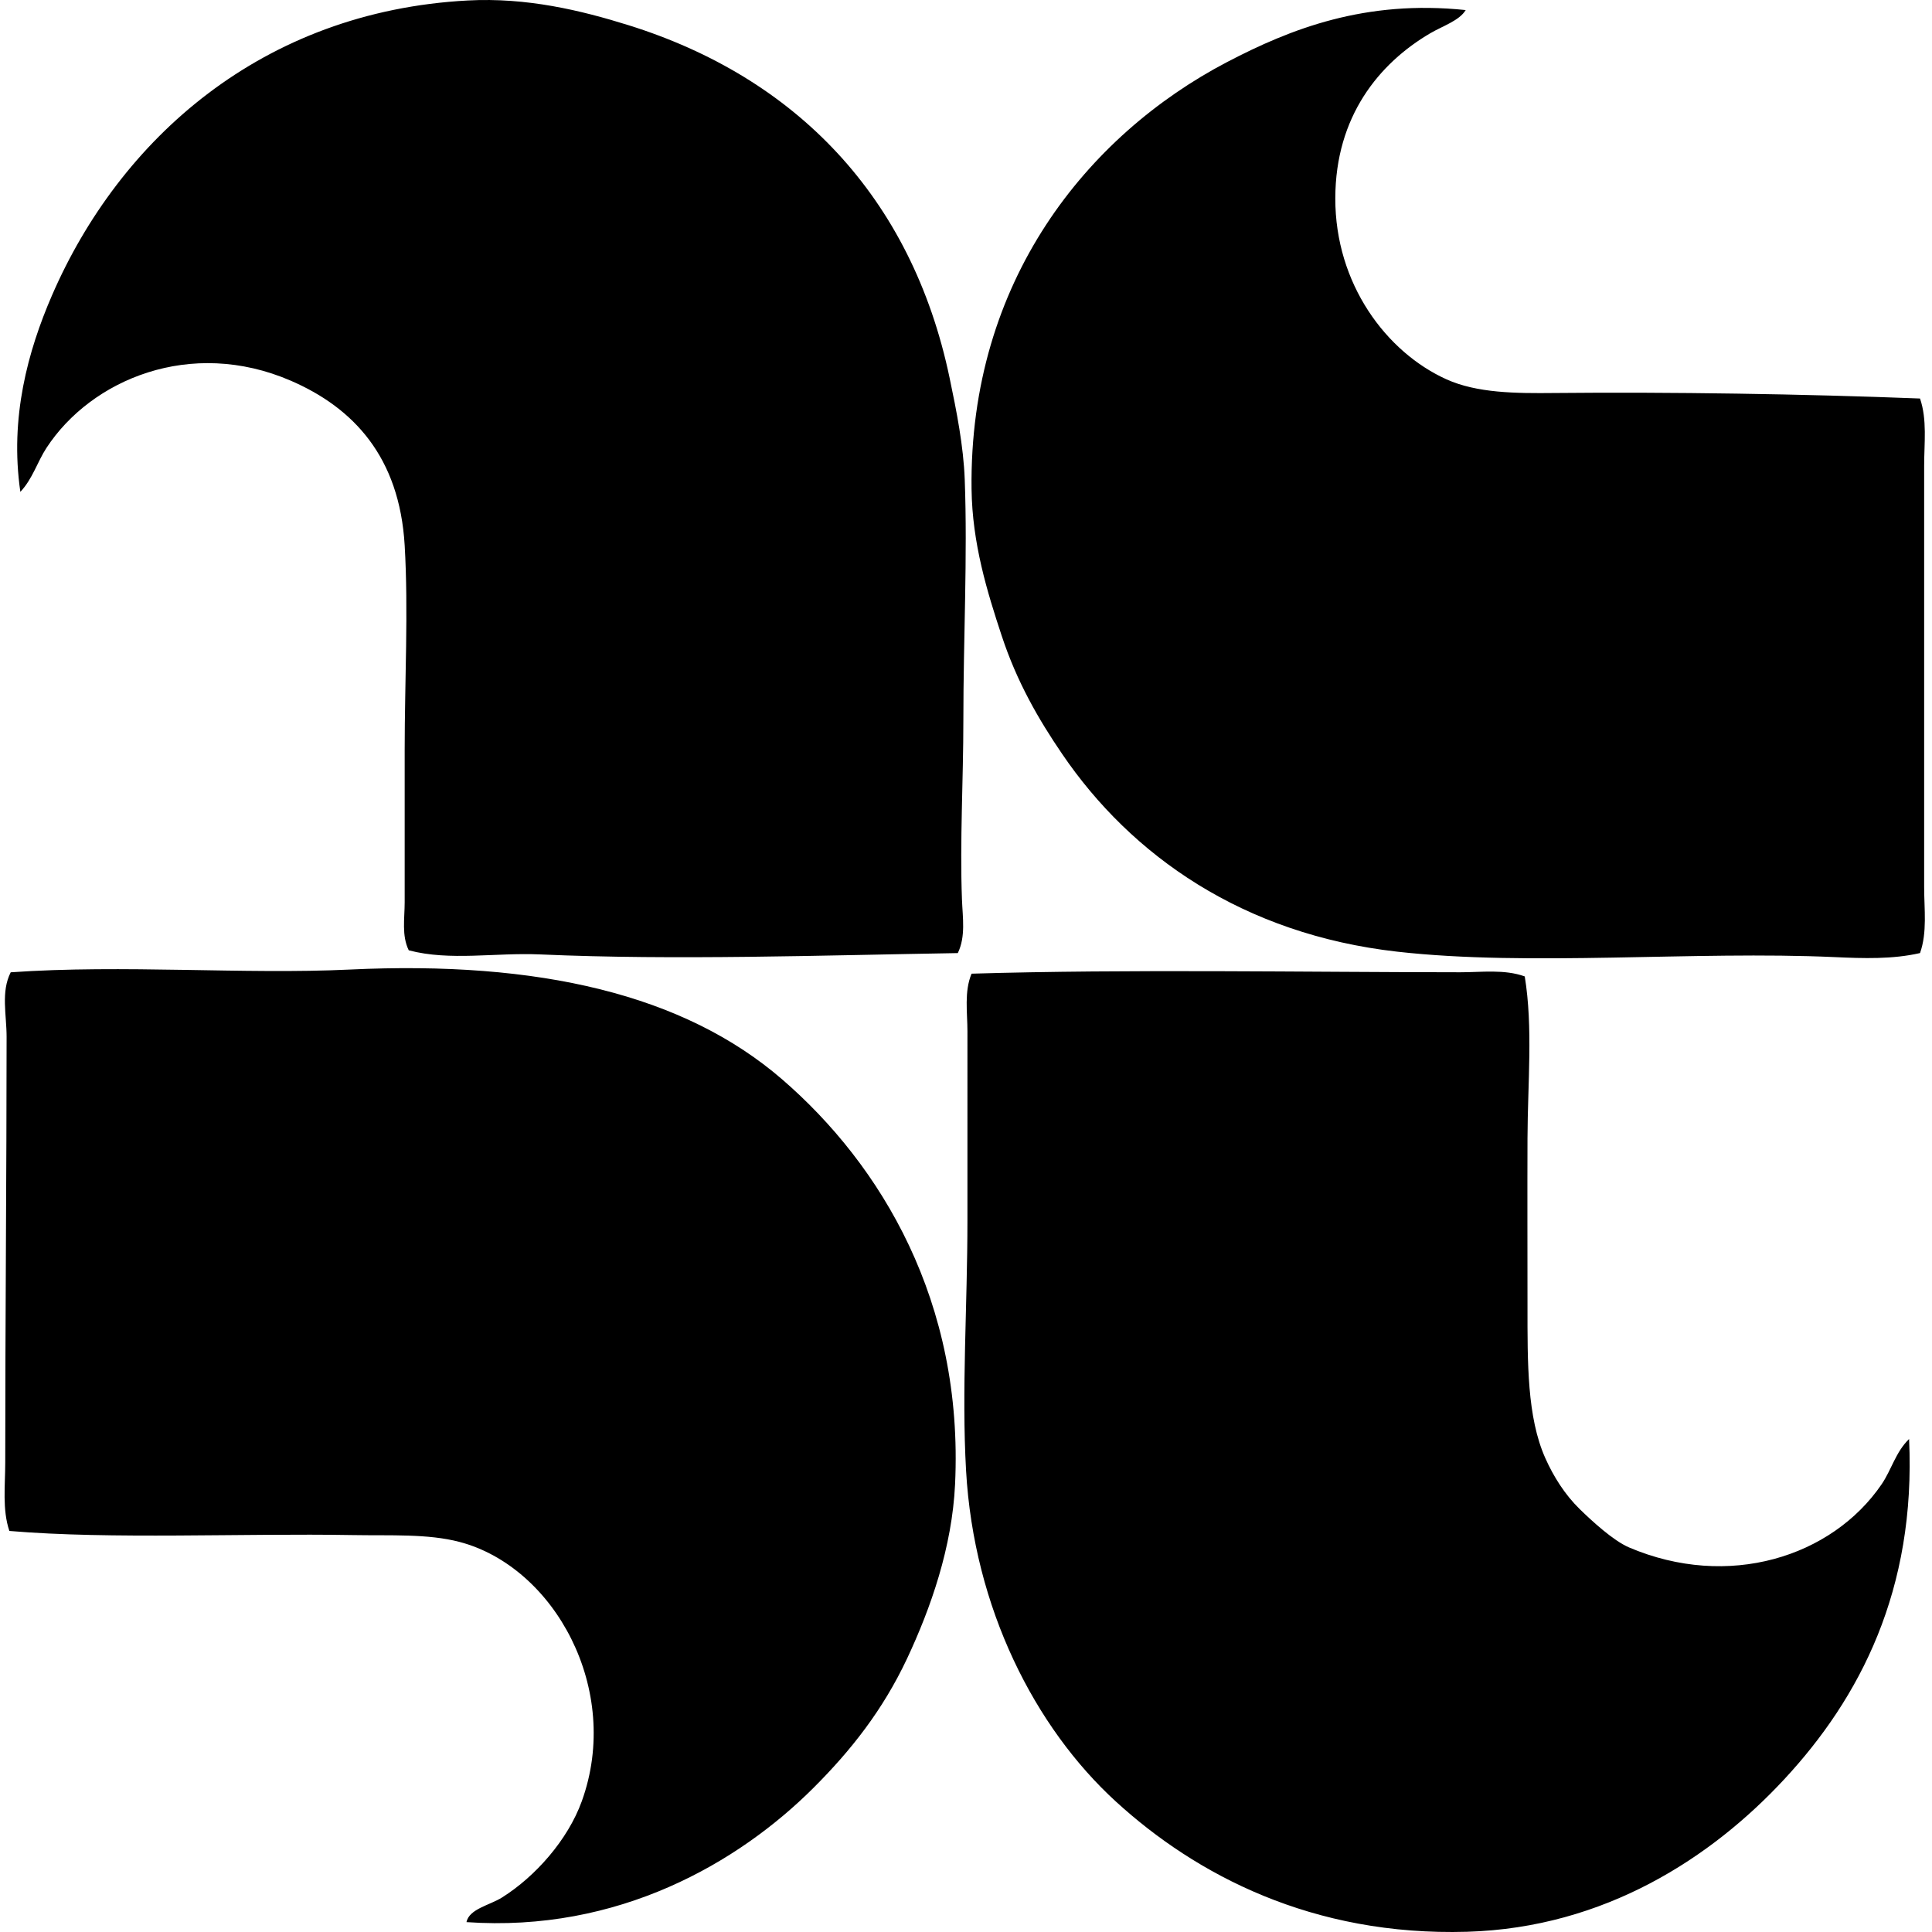 <svg xmlns="http://www.w3.org/2000/svg" width="200" height="200" fill="none" viewBox="0 0 200 200">
  <path fill="#000" fill-rule="evenodd" d="M99.153 98.663c-14 .228-29.283.756-43.195.14-4.716-.21-9.356.704-13.643-.427-.75-1.52-.423-3.307-.423-4.971V77.628c0-7.153.397-14.415 0-21.168-.54-9.177-5.313-14.25-11.793-17.052-10.364-4.477-20.669-.117-25.291 6.963-.943 1.444-1.426 3.19-2.7 4.546-1.124-7.69.796-14.614 3.265-20.32C12.38 14.422 27.113 1.183 48.43.049c6.1-.326 11.702 1.02 16.626 2.557C82.29 7.986 94.363 20.3 98.303 39.124c.728 3.469 1.435 7.04 1.566 10.514.298 7.97-.145 16.476-.142 24.865 0 6.265-.373 12.546-.145 18.618.07 1.88.4 3.824-.43 5.542Zm52.575-97.621c-.659 1.1-2.366 1.637-3.693 2.415-5.27 3.103-9.785 8.583-9.805 17.052-.022 8.9 5.302 15.958 11.51 18.76 3.153 1.42 7.122 1.46 11.224 1.414 11.916-.116 25.732.1 37.797.571.748 2.202.427 4.6.427 6.964v43.618c0 2.298.332 4.676-.427 6.824-2.832.654-5.886.554-8.81.42-14.614-.664-31.592.989-45.325-.565-15.93-1.804-27.496-9.915-34.672-20.464-2.446-3.59-4.671-7.43-6.253-12.22-1.509-4.57-3.054-9.57-3.126-15.204-.264-21.524 11.978-36.618 26.431-44.192 6.633-3.467 14.324-6.48 24.722-5.393ZM48.287 198.977c.295-1.38 2.403-1.741 3.693-2.556 3.46-2.177 6.804-5.972 8.242-9.944 4.193-11.569-2.836-24.277-12.646-26.856-3.298-.867-7.116-.64-11.082-.711-11.461-.198-24.93.466-35.525-.426-.747-2.23-.426-4.676-.426-7.102-.003-14.456.14-29.987.14-44.053 0-2.276-.603-4.662.426-6.677 11.693-.82 24.126.239 35.095-.284 19.594-.932 34.6 2.585 44.76 11.364 10.262 8.867 18.8 23.015 17.904 41.922-.306 6.498-2.5 12.785-4.971 18.047-2.518 5.349-5.825 9.517-9.663 13.355-7.798 7.796-20.248 15.015-35.947 13.921Zm109.555-97.899c.864 5.281.304 11.026.284 16.762-.022 5.782 0 11.631 0 17.342 0 5.903-.051 11.52 1.847 15.77.838 1.881 2.011 3.756 3.551 5.262 1.247 1.216 3.463 3.267 5.117 3.977 10.253 4.373 20.989 1.009 26.143-6.537 1.026-1.503 1.449-3.335 2.844-4.688.724 15.626-5.094 26.803-12.932 35.235-7.492 8.068-18.55 15.358-32.823 15.776-16.02.466-28.072-5.898-36.379-13.5-8.35-7.646-14.68-19.993-15.487-34.249-.471-8.29.142-17.092.142-25.859V106.76c0-1.943-.35-4.105.427-5.966 16.219-.483 34.572-.151 50.584-.145 2.21.003 4.568-.332 6.682.429Z" clip-rule="evenodd"/>
</svg>
